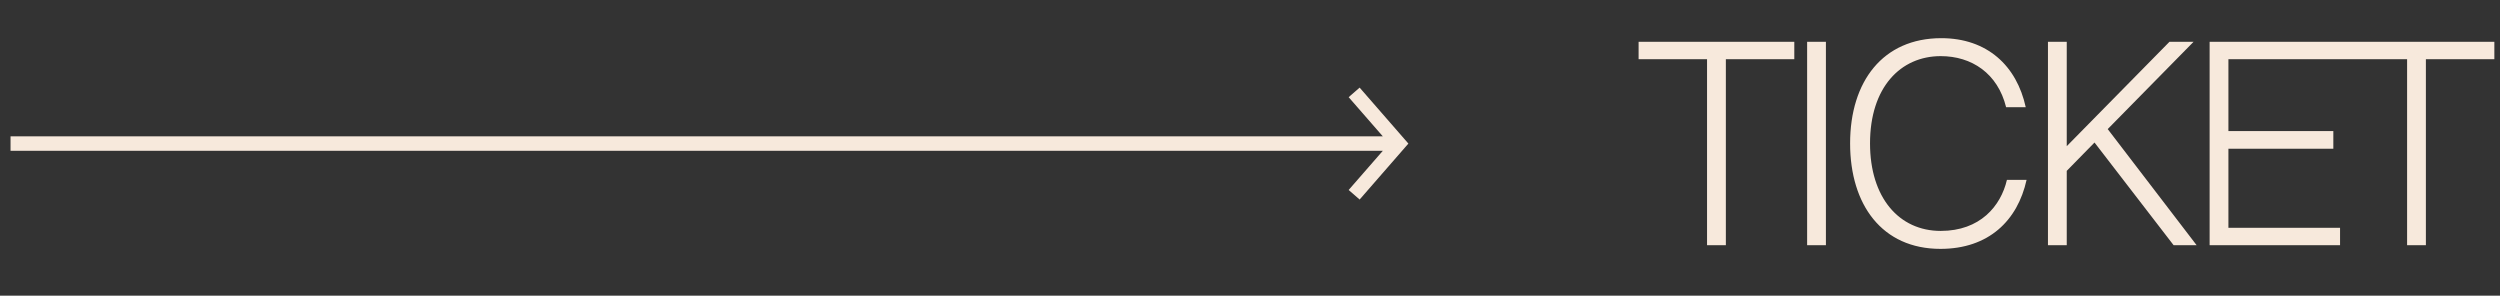 <?xml version="1.0" encoding="UTF-8"?> <svg xmlns="http://www.w3.org/2000/svg" width="93" height="11" viewBox="0 0 93 11" fill="none"><rect x="0" y="0" width="93" height="11" fill="#333333" stroke="none"/><path d="M63.502 9.122V2.203H60.956V1.556H66.748V2.203H64.202V9.122H63.502ZM67.924 1.556V9.122H67.225V1.556H67.924ZM74.658 6.69H75.389C75.055 8.204 73.98 9.258 72.185 9.258C70.014 9.258 68.824 7.619 68.824 5.334C68.824 3.027 70.045 1.42 72.216 1.42C73.928 1.42 75.023 2.453 75.357 3.987H74.627C74.314 2.725 73.343 2.088 72.195 2.088C70.703 2.088 69.565 3.247 69.565 5.334C69.565 7.348 70.64 8.59 72.195 8.59C73.656 8.59 74.429 7.671 74.658 6.69ZM76.883 1.556V5.438L80.703 1.556H81.6L78.407 4.802L81.715 9.122H80.859L77.916 5.302L76.883 6.356V9.122H76.184V1.556H76.883ZM82.198 9.122V1.556H87.05V2.203H82.897V4.875H86.8V5.532H82.897V8.475H87.05V9.122H82.198ZM89.544 9.122V2.203H86.998V1.556H92.79V2.203H90.243V9.122H89.544Z" fill="#F7E9DC"></path><path fill-rule="evenodd" clip-rule="evenodd" d="M50.578 3.259L52.392 5.341L50.578 7.423L50.17 7.067L51.44 5.611H0.392V5.071H51.44L50.17 3.615L50.578 3.259Z" fill="#F7E9DC"></path></svg> 